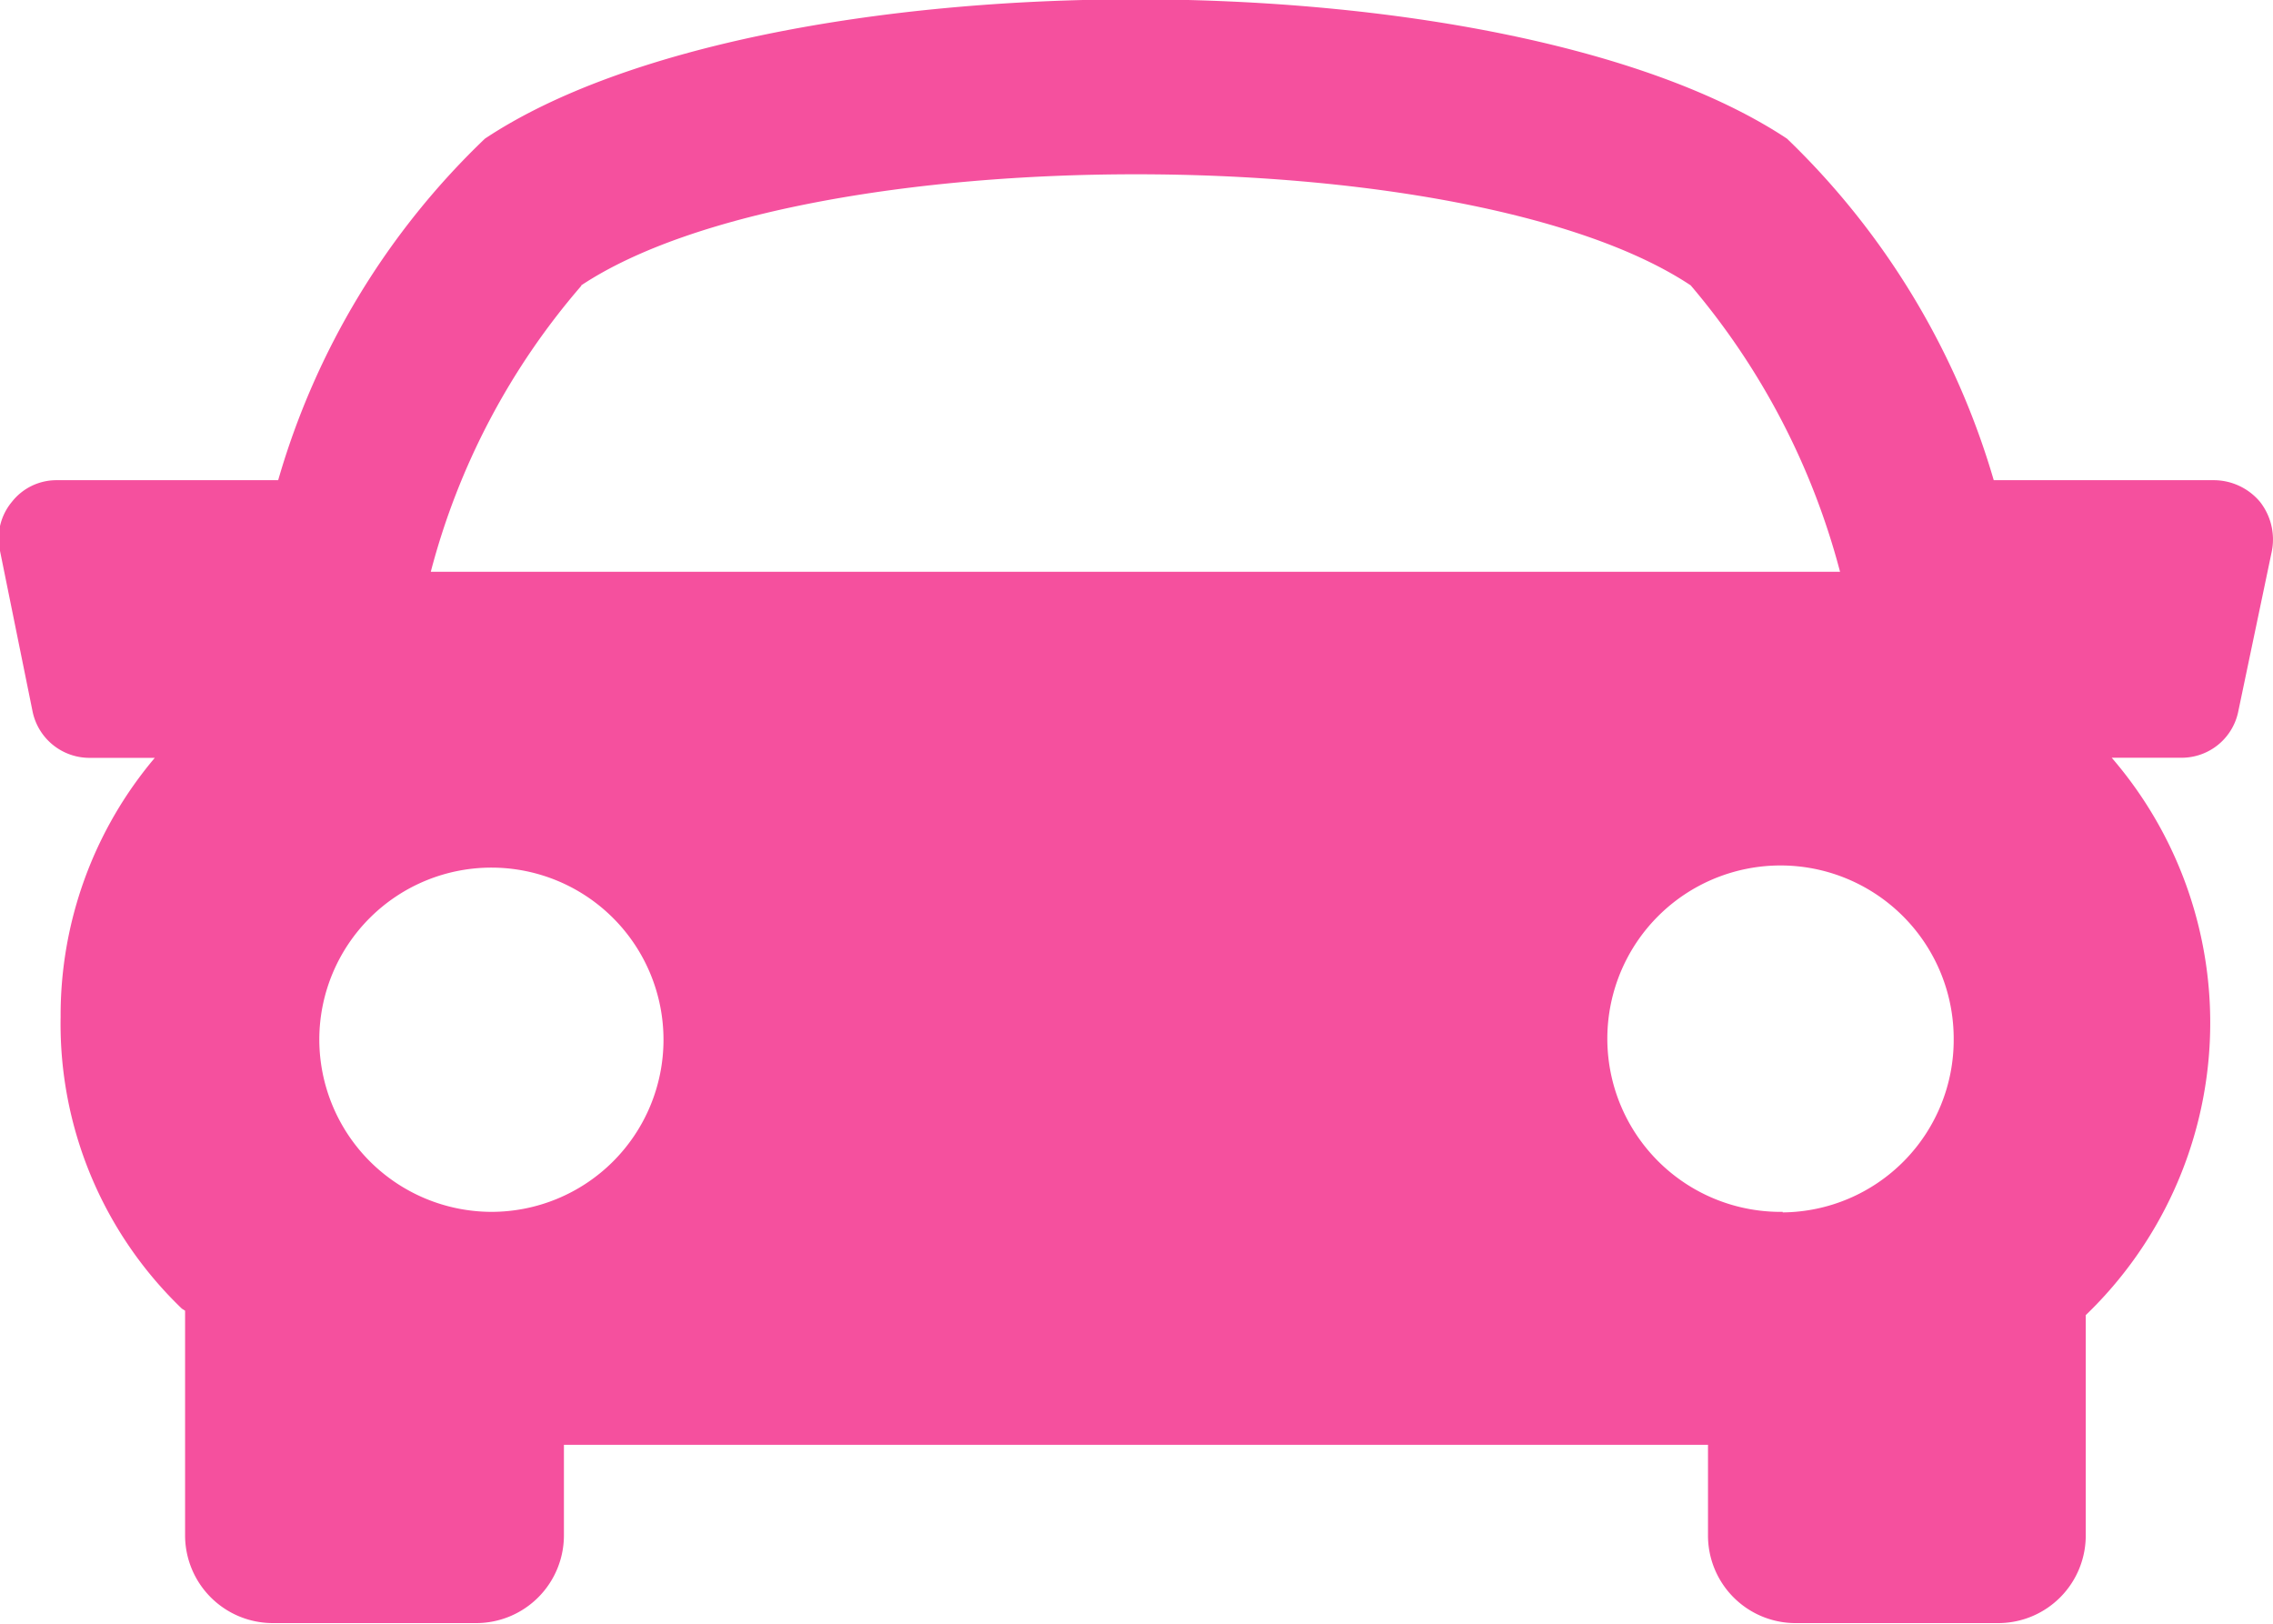 <?xml version="1.0" encoding="utf-8"?><svg xmlns="http://www.w3.org/2000/svg" width="21" height="15" viewBox="0 0 21 15">
  <defs>
    <style>
      .cls-1 {
        fill: #f5509e;
        fill-rule: evenodd;
      }
    </style>
  </defs>
  <path id="contact-voiture.svg" class="cls-1" d="M1028.88,948.636a0.559,0.559,0,0,0-.42-0.2h-2.04a7.156,7.156,0,0,0-1.91-3.155c-2.59-1.716-9.45-1.716-12.03,0a7.072,7.072,0,0,0-1.91,3.155h-2.05a0.523,0.523,0,0,0-.41.2,0.529,0.529,0,0,0-.11.453l0.3,1.479a0.537,0.537,0,0,0,.53.433h0.6a3.685,3.685,0,0,0-.87,2.394,3.646,3.646,0,0,0,1.12,2.694l0.03,0.019v2.072a0.811,0.811,0,0,0,.81.814h1.88a0.811,0.811,0,0,0,.81-0.814v-0.833h10.57v0.833a0.809,0.809,0,0,0,.8.814h1.89a0.809,0.809,0,0,0,.8-0.814v-2.031a3.747,3.747,0,0,0,.24-5.149h0.65a0.534,0.534,0,0,0,.52-0.432l0.31-1.48A0.563,0.563,0,0,0,1028.88,948.636Zm-15.51-2c2.06-1.368,8.19-1.368,10.25,0a6.72,6.72,0,0,1,1.38,2.646h-13.02A6.584,6.584,0,0,1,1013.37,946.641Zm-2.42,6.959a1.59,1.59,0,1,1,1.59,1.6A1.594,1.594,0,0,1,1010.95,953.6Zm13.52,1.6a1.6,1.6,0,1,1,1.58-1.6A1.594,1.594,0,0,1,1024.47,955.2Z" transform="translate(-1008 -944)"/>
</svg>
